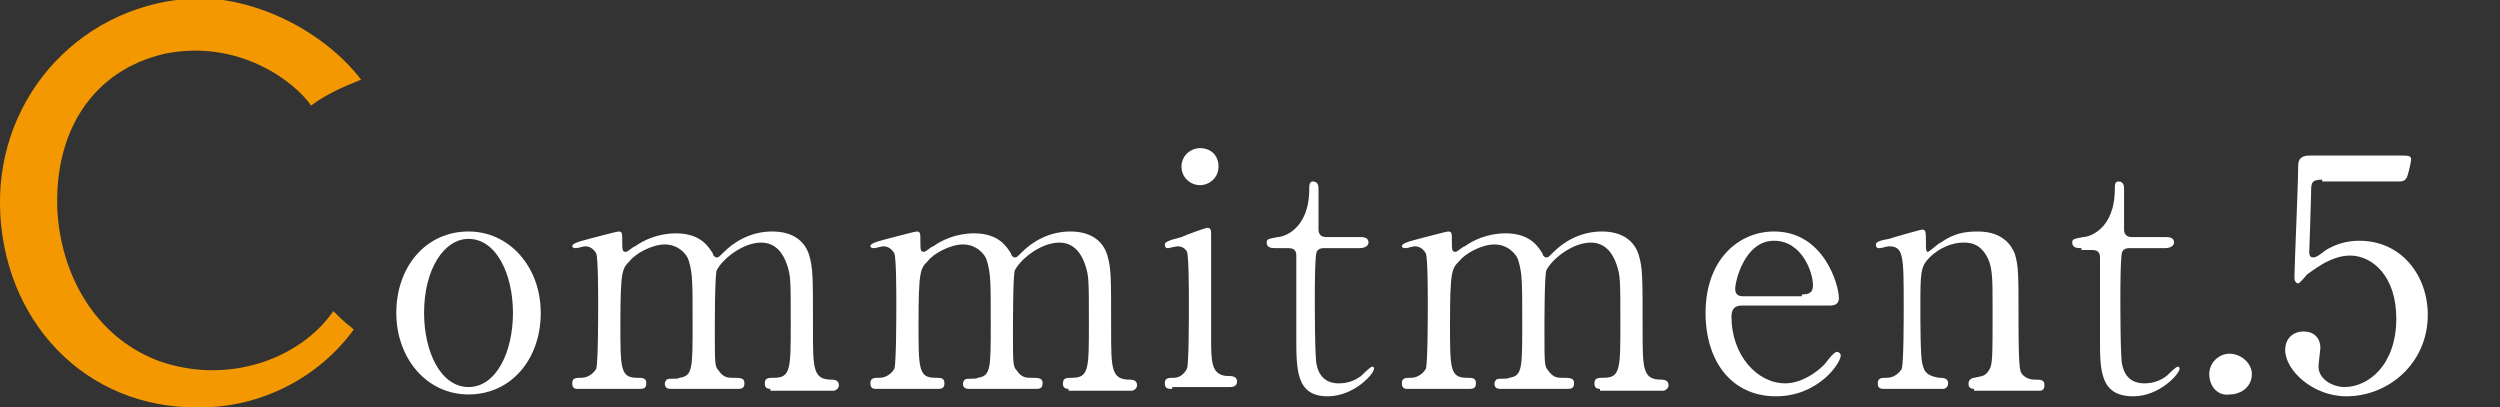 <?xml version="1.0" encoding="utf-8"?>
<!-- Generator: Adobe Illustrator 26.5.0, SVG Export Plug-In . SVG Version: 6.00 Build 0)  -->
<svg version="1.1" id="レイヤー_1" xmlns="http://www.w3.org/2000/svg" xmlns:xlink="http://www.w3.org/1999/xlink" x="0px"
	 y="0px" width="135px" height="22px" viewBox="0 0 135 22" style="enable-background:new 0 0 135 22;" xml:space="preserve">
<rect x="0" y="0" width="135" height="22" fill="#333333" stroke="none"/>
<style type="text/css">
	.st0{fill:#FFFFFF;}
	.st1{fill:#F39800;}
</style>
<g>
	<g>
		<path class="st0" d="M25.3,12.5c2.2,0,3.9,1.9,3.9,4.4s-1.6,4.4-3.9,4.4s-3.9-2-3.9-4.4C21.4,14.4,23,12.5,25.3,12.5z M25.3,20.9
			c1.5,0,2.4-1.9,2.4-4c0-2.1-0.9-4-2.4-4c-1.3,0-2.4,1.6-2.4,4C22.9,19,23.8,20.9,25.3,20.9z"/>
		<path class="st0" d="M41.6,21c-0.3,0-0.3-0.2-0.3-0.3c0-0.3,0.2-0.3,0.5-0.3c0.9,0,0.9-0.5,0.9-2.9c0-2.4,0-2.6-0.2-3.2
			c-0.2-0.6-0.6-1.2-1.4-1.2c-1,0-2.1,0.9-2.4,1.5c-0.1,0.3-0.1,2.8-0.1,3.3c0,1.7,0,1.9,0.2,2.1c0.2,0.3,0.4,0.4,0.7,0.4
			c0.5,0,0.7,0,0.7,0.3c0,0.3-0.2,0.3-0.4,0.3h-3.5c-0.2,0-0.4,0-0.4-0.3c0-0.1,0.1-0.2,0.1-0.2c0.1-0.1,0.6,0,0.7-0.1
			c0.7-0.1,0.7-0.5,0.7-2.9c0-2.3,0-2.7-0.2-3.4c-0.1-0.4-0.6-0.9-1.3-0.9c-0.7,0-1.6,0.5-1.9,0.9c-0.4,0.4-0.5,0.5-0.5,3.4
			c0,2.4,0,2.9,0.9,2.9c0.3,0,0.5,0,0.5,0.3c0,0.3-0.2,0.3-0.4,0.3h-3.3c-0.1,0-0.3,0-0.3-0.3s0.2-0.3,0.5-0.3
			c0.4,0,0.7-0.3,0.8-0.5c0.1-0.4,0.1-2.9,0.1-3.5c0-0.5,0-2.4-0.1-2.7c-0.1-0.2-0.3-0.4-0.6-0.4c-0.1,0-0.4,0.1-0.5,0.1
			c0,0-0.2,0-0.2-0.1c0-0.1,0.1-0.2,0.9-0.4c0.4-0.1,1.5-0.4,1.6-0.4c0.2,0,0.2,0.1,0.2,0.5c0,0.5,0,0.6,0.2,0.6
			c0.1,0,0.4-0.3,0.5-0.3c0.4-0.3,1.2-0.7,2.2-0.7c1.4,0,1.8,0.8,2,1.1c0,0.1,0.1,0.2,0.2,0.2c0.1,0,0.1,0,0.4-0.3
			c0.5-0.5,1.4-1.1,2.6-1.1c1.2,0,1.8,0.6,2,1.3c0.2,0.7,0.2,1.1,0.2,4c0,2.1,0,2.7,1,2.7c0.1,0,0.4,0,0.4,0.3
			c0,0.2-0.2,0.3-0.3,0.3H41.6z"/>
		<path class="st0" d="M57.7,21c-0.3,0-0.3-0.2-0.3-0.3c0-0.3,0.2-0.3,0.5-0.3c0.9,0,0.9-0.5,0.9-2.9c0-2.4,0-2.6-0.2-3.2
			c-0.2-0.6-0.6-1.2-1.4-1.2c-1,0-2.1,0.9-2.4,1.5c-0.1,0.3-0.1,2.8-0.1,3.3c0,1.7,0,1.9,0.2,2.1c0.2,0.3,0.4,0.4,0.7,0.4
			c0.5,0,0.7,0,0.7,0.3c0,0.3-0.2,0.3-0.4,0.3h-3.5c-0.2,0-0.4,0-0.4-0.3c0-0.1,0.1-0.2,0.1-0.2c0.1-0.1,0.6,0,0.7-0.1
			c0.7-0.1,0.7-0.5,0.7-2.9c0-2.3,0-2.7-0.2-3.4c-0.1-0.4-0.6-0.9-1.3-0.9c-0.7,0-1.6,0.5-1.9,0.9c-0.4,0.4-0.5,0.5-0.5,3.4
			c0,2.4,0,2.9,0.9,2.9c0.3,0,0.5,0,0.5,0.3c0,0.3-0.2,0.3-0.4,0.3h-3.3c-0.1,0-0.3,0-0.3-0.3s0.2-0.3,0.5-0.3
			c0.4,0,0.7-0.3,0.8-0.5c0.1-0.4,0.1-2.9,0.1-3.5c0-0.5,0-2.4-0.1-2.7c-0.1-0.2-0.3-0.4-0.6-0.4c-0.1,0-0.4,0.1-0.5,0.1
			c0,0-0.2,0-0.2-0.1c0-0.1,0.1-0.2,0.9-0.4c0.4-0.1,1.5-0.4,1.6-0.4c0.2,0,0.2,0.1,0.2,0.5c0,0.5,0,0.6,0.2,0.6
			c0.1,0,0.4-0.3,0.5-0.3c0.4-0.3,1.2-0.7,2.2-0.7c1.4,0,1.8,0.8,2,1.1c0,0.1,0.1,0.2,0.2,0.2c0.1,0,0.1,0,0.4-0.3
			c0.5-0.5,1.4-1.1,2.6-1.1c1.2,0,1.8,0.6,2,1.3c0.2,0.7,0.2,1.1,0.2,4c0,2.1,0,2.7,1,2.7c0.1,0,0.4,0,0.4,0.3
			c0,0.2-0.2,0.3-0.3,0.3H57.7z"/>
		<path class="st0" d="M63.3,21c-0.2,0-0.4,0-0.4-0.3c0-0.3,0.2-0.3,0.5-0.3c0.2,0,0.5-0.1,0.7-0.5c0.1-0.3,0.1-2.8,0.1-3.5
			c0-0.5,0-2.5-0.1-2.8c-0.1-0.2-0.3-0.3-0.5-0.3c-0.1,0-0.5,0.1-0.5,0.1c-0.1,0-0.2,0-0.2-0.2c0-0.1,0.1-0.2,0.9-0.4
			c0.2-0.1,1.3-0.5,1.4-0.5c0.2,0,0.2,0.2,0.2,0.3c0,0.8,0,4.7,0,5.6c0,1.3,0,2,0.8,2.1c0.3,0,0.6,0,0.6,0.3c0,0.3-0.3,0.3-0.4,0.3
			H63.3z M63.8,9c0-0.6,0.5-1,1-1c0.6,0,1,0.4,1,1c0,0.6-0.5,1-1,1C64.3,10,63.8,9.6,63.8,9z"/>
		<path class="st0" d="M68.9,13.4c-0.2,0-0.5,0-0.5-0.3c0-0.2,0.1-0.2,0.6-0.3c0.3,0,1.7-0.4,1.7-2.6c0-0.2,0-0.4,0.2-0.4
			c0.3,0,0.3,0.3,0.3,0.4v2.2c0,0.2,0.1,0.4,0.4,0.4h1.8c0.2,0,0.5,0,0.5,0.3c0,0.1-0.1,0.3-0.5,0.3h-1.9c-0.1,0-0.3,0-0.4,0.2
			c-0.1,0.2-0.1,2.1-0.1,2.5c0,0.5,0,3.3,0.1,3.6c0.2,1,1,1,1.2,1c0.4,0,0.8-0.1,1.2-0.4c0.1-0.1,0.5-0.5,0.6-0.5
			c0.1,0,0.1,0.1,0.1,0.1c0,0.3-1.1,1.5-2.5,1.5C70,21.4,70,20,70,18.2c0-0.1,0-3.8,0-4.4c0-0.1,0-0.4-0.4-0.4H68.9z"/>
		<path class="st0" d="M86.4,21c-0.3,0-0.3-0.2-0.3-0.3c0-0.3,0.2-0.3,0.5-0.3c0.9,0,0.9-0.5,0.9-2.9c0-2.4,0-2.6-0.2-3.2
			c-0.2-0.6-0.6-1.2-1.4-1.2c-1,0-2.1,0.9-2.4,1.5c-0.1,0.3-0.1,2.8-0.1,3.3c0,1.7,0,1.9,0.2,2.1c0.2,0.3,0.4,0.4,0.7,0.4
			c0.5,0,0.7,0,0.7,0.3c0,0.3-0.2,0.3-0.4,0.3h-3.5c-0.2,0-0.4,0-0.4-0.3c0-0.1,0.1-0.2,0.1-0.2c0.1-0.1,0.6,0,0.7-0.1
			c0.7-0.1,0.7-0.5,0.7-2.9c0-2.3,0-2.7-0.2-3.4c-0.1-0.4-0.6-0.9-1.3-0.9c-0.7,0-1.6,0.5-1.9,0.9c-0.4,0.4-0.5,0.5-0.5,3.4
			c0,2.4,0,2.9,0.9,2.9c0.3,0,0.5,0,0.5,0.3c0,0.3-0.2,0.3-0.4,0.3h-3.3c-0.1,0-0.3,0-0.3-0.3s0.2-0.3,0.5-0.3
			c0.4,0,0.7-0.3,0.8-0.5c0.1-0.4,0.1-2.9,0.1-3.5c0-0.5,0-2.4-0.1-2.7c-0.1-0.2-0.3-0.4-0.6-0.4c-0.1,0-0.4,0.1-0.5,0.1
			c0,0-0.2,0-0.2-0.1c0-0.1,0.1-0.2,0.9-0.4c0.4-0.1,1.5-0.4,1.6-0.4c0.2,0,0.2,0.1,0.2,0.5c0,0.5,0,0.6,0.2,0.6
			c0.1,0,0.4-0.3,0.5-0.3c0.4-0.3,1.2-0.7,2.2-0.7c1.4,0,1.8,0.8,2,1.1c0,0.1,0.1,0.2,0.2,0.2c0.1,0,0.1,0,0.4-0.3
			c0.5-0.5,1.4-1.1,2.6-1.1c1.2,0,1.8,0.6,2,1.3c0.2,0.7,0.2,1.1,0.2,4c0,2.1,0,2.7,1,2.7c0.1,0,0.4,0,0.4,0.3
			c0,0.2-0.2,0.3-0.3,0.3H86.4z"/>
		<path class="st0" d="M94.1,16.5c-0.2,0-0.6,0-0.6,0.6c0,2.1,1.4,3.6,2.9,3.6c0.8,0,1.6-0.5,2.1-1c0.1-0.1,0.5-0.7,0.7-0.7
			c0.1,0,0.2,0.1,0.2,0.2c0,0.4-1.2,2.2-3.5,2.2c-2.4,0-3.8-1.9-3.8-4.5c0-2.9,1.8-4.4,3.7-4.4c2.7,0,3.5,2.9,3.5,3.6
			c0,0.3-0.2,0.4-0.5,0.4H94.1z M97.3,15.9c0.4,0,0.6-0.1,0.6-0.5c0-0.7-0.6-2.4-2.1-2.4c-1.6,0-2.1,2.2-2.1,2.6
			c0,0.4,0.3,0.4,0.5,0.4H97.3z"/>
		<path class="st0" d="M106.6,21c-0.3,0-0.3-0.2-0.3-0.3c0-0.2,0.2-0.3,0.3-0.3c0.5-0.1,0.6-0.1,0.8-0.4c0.2-0.3,0.2-0.6,0.2-3.4
			c0-1.7,0-2.3-0.4-2.9c-0.4-0.6-0.9-0.6-1.2-0.6c-0.6,0-1.3,0.3-1.8,0.8c-0.5,0.5-0.5,0.8-0.5,2.8c0,0.5,0,2.6,0.1,2.9
			c0.1,0.6,0.4,0.7,0.9,0.8c0.2,0,0.5,0,0.5,0.3c0,0,0,0.3-0.3,0.3h-3.2c-0.3,0-0.3-0.2-0.3-0.3c0-0.3,0.2-0.3,0.5-0.3
			c0.4,0,0.7-0.3,0.8-0.5c0.1-0.4,0.1-2.7,0.1-3.3c0-2.8,0-3.3-0.8-3.3c-0.1,0-0.4,0.1-0.5,0.1s-0.2,0-0.2-0.2
			c0-0.1,0.1-0.2,0.7-0.3c0.3-0.1,1.7-0.5,1.8-0.5c0.2,0,0.2,0.1,0.2,0.8c0,0.2,0,0.4,0.1,0.4s0.6-0.5,0.7-0.5
			c0.7-0.5,1.3-0.6,2-0.6c1.3,0,1.8,0.7,2,1.2c0.2,0.7,0.2,1,0.2,3.7c0,0.5,0,2.3,0.1,2.6c0,0.1,0.2,0.5,0.8,0.5
			c0.3,0,0.5,0,0.5,0.3c0,0.3-0.2,0.3-0.3,0.3H106.6z"/>
		<path class="st0" d="M112.4,13.4c-0.2,0-0.5,0-0.5-0.3c0-0.2,0.1-0.2,0.6-0.3c0.3,0,1.7-0.4,1.7-2.6c0-0.2,0-0.4,0.2-0.4
			c0.3,0,0.3,0.3,0.3,0.4v2.2c0,0.2,0.1,0.4,0.4,0.4h1.8c0.2,0,0.5,0,0.5,0.3c0,0.1-0.1,0.3-0.5,0.3h-1.9c-0.1,0-0.3,0-0.4,0.2
			c-0.1,0.2-0.1,2.1-0.1,2.5c0,0.5,0,3.3,0.1,3.6c0.2,1,1,1,1.2,1c0.4,0,0.8-0.1,1.2-0.4c0.1-0.1,0.5-0.5,0.6-0.5
			c0.1,0,0.1,0.1,0.1,0.1c0,0.3-1.1,1.5-2.5,1.5c-1.8,0-1.8-1.4-1.8-3.1c0-0.1,0-3.8,0-4.4c0-0.1,0-0.4-0.4-0.4H112.4z"/>
		<path class="st0" d="M119.3,20.2c0-0.6,0.5-1.1,1.1-1.1s1.2,0.5,1.2,1.1c0,0.7-0.6,1.1-1.2,1.1C119.8,21.4,119.3,20.9,119.3,20.2z
			"/>
		<path class="st0" d="M125.4,9.7c-0.6,0-0.6,0.2-0.6,0.7c0,0.3-0.1,3.2-0.1,3.2c0,0.1,0,0.3,0.2,0.3c0.1,0,0.2,0,0.7-0.4
			c0.5-0.3,1.1-0.5,1.8-0.5c2.3,0,3.7,1.9,3.7,4c0,2.6-2.1,4.4-4.4,4.4c-1.8,0-3.3-1.4-3.3-2.5c0-0.6,0.4-1,1-1
			c0.5,0,0.9,0.3,0.9,0.9c0,0.1-0.1,0.8-0.1,1c0,0.7,0.8,1.1,1.4,1.1c1.3,0,2.8-1.2,2.8-3.7c0-2.3-1.3-3.4-2.5-3.4
			c-1.1,0-2.1,0.9-2.3,1c-0.1,0.1-0.4,0.5-0.5,0.5c-0.1,0-0.2-0.1-0.2-0.3c0-0.7,0.2-5,0.2-6c0-0.2,0-0.6,0.6-0.6h5
			c0.3,0,0.5,0,0.5,0.2c0,0.1-0.1,0.6-0.2,0.9c-0.1,0.3-0.3,0.3-0.5,0.3H125.4z"/>
	</g>
	<path class="st1" d="M18,16.8c-1.8,2.6-5.7,4-9.4,2.7c-3.5-1.3-5.3-4.7-5.5-8.1C2.9,7.1,5,3.8,8.9,2.9c4-0.8,7,1.5,7.9,2.8
		c0.8-0.6,1.7-1,2.7-1.4c-2-2.6-5.6-4.4-8.8-4.4C4.5,0.1-0.1,5.1,0,11.1C0.1,17.2,4.5,22.1,10.8,22c3.3,0,6.4-1.6,8.3-4.2
		c0,0-0.1-0.1-0.1-0.1C18.6,17.4,18.3,17.1,18,16.8z"/>
</g>
</svg>
